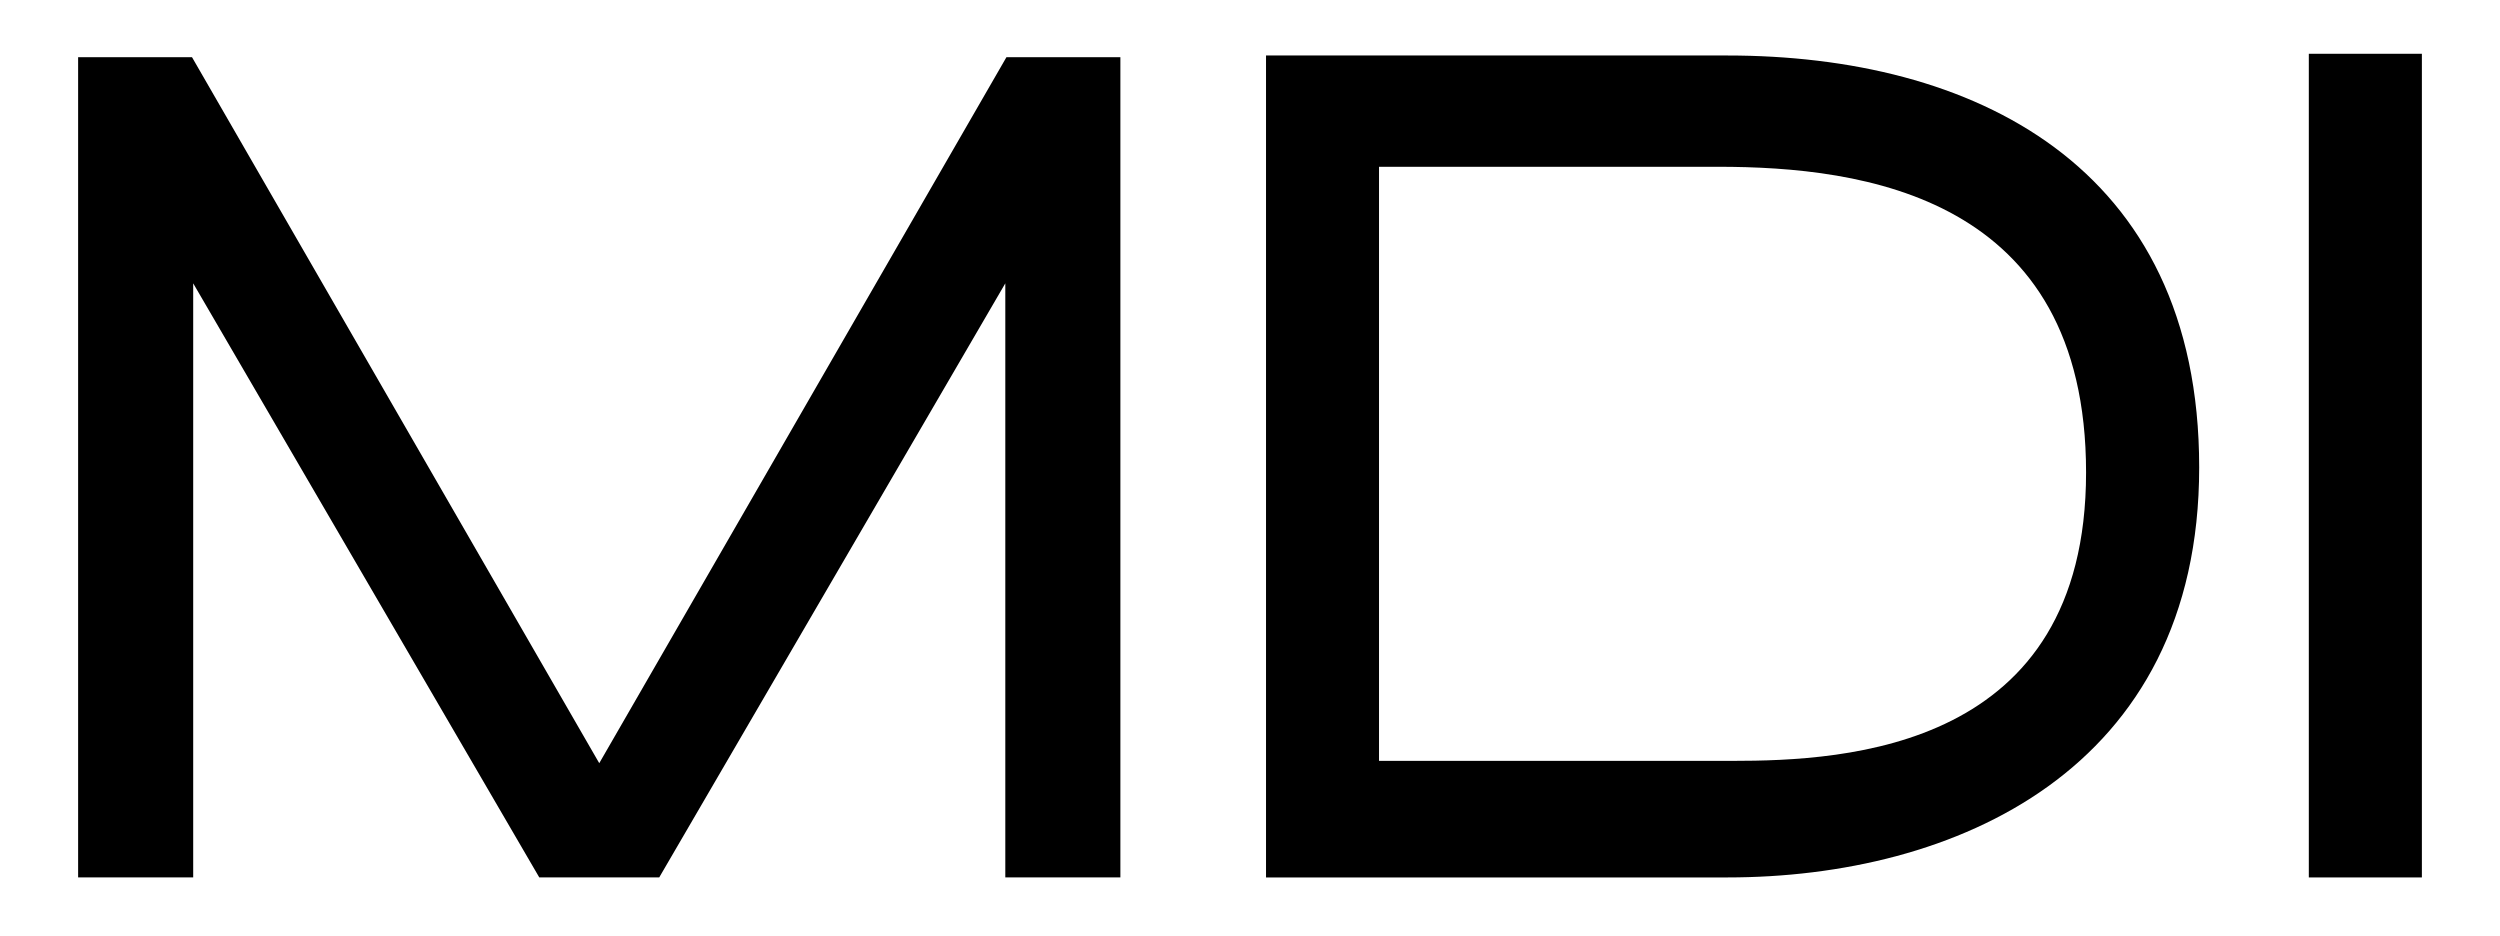 <?xml version="1.0" encoding="UTF-8"?> <svg xmlns="http://www.w3.org/2000/svg" xmlns:xlink="http://www.w3.org/1999/xlink" version="1.1" id="Layer_1" x="0px" y="0px" viewBox="0 0 422.11 158.04" style="enable-background:new 0 0 422.11 158.04;" xml:space="preserve"> <g> <polygon points="101.18,128.86 169.93,9.66 189.17,9.66 189.17,148.14 169.74,148.14 169.74,47.84 111.31,148.14 91.05,148.14 32.62,47.84 32.62,148.14 13.19,148.14 13.19,9.66 32.42,9.66 "></polygon> <rect x="389.83" y="9.08" width="19.09" height="139.07"></rect> <path d="M213.76,9.37v138.78h14.41h4.67h58.82c38.18,0,79.66-17.92,79.66-69.24S332.76,9.37,291.66,9.37H213.76z M292.44,128.47 c-16.08,0-49.07,0-59.6,0V28.16h57.26c24.35,0,62.12,4.87,62.12,51.61S311.73,128.47,292.44,128.47z"></path> </g> </svg> 